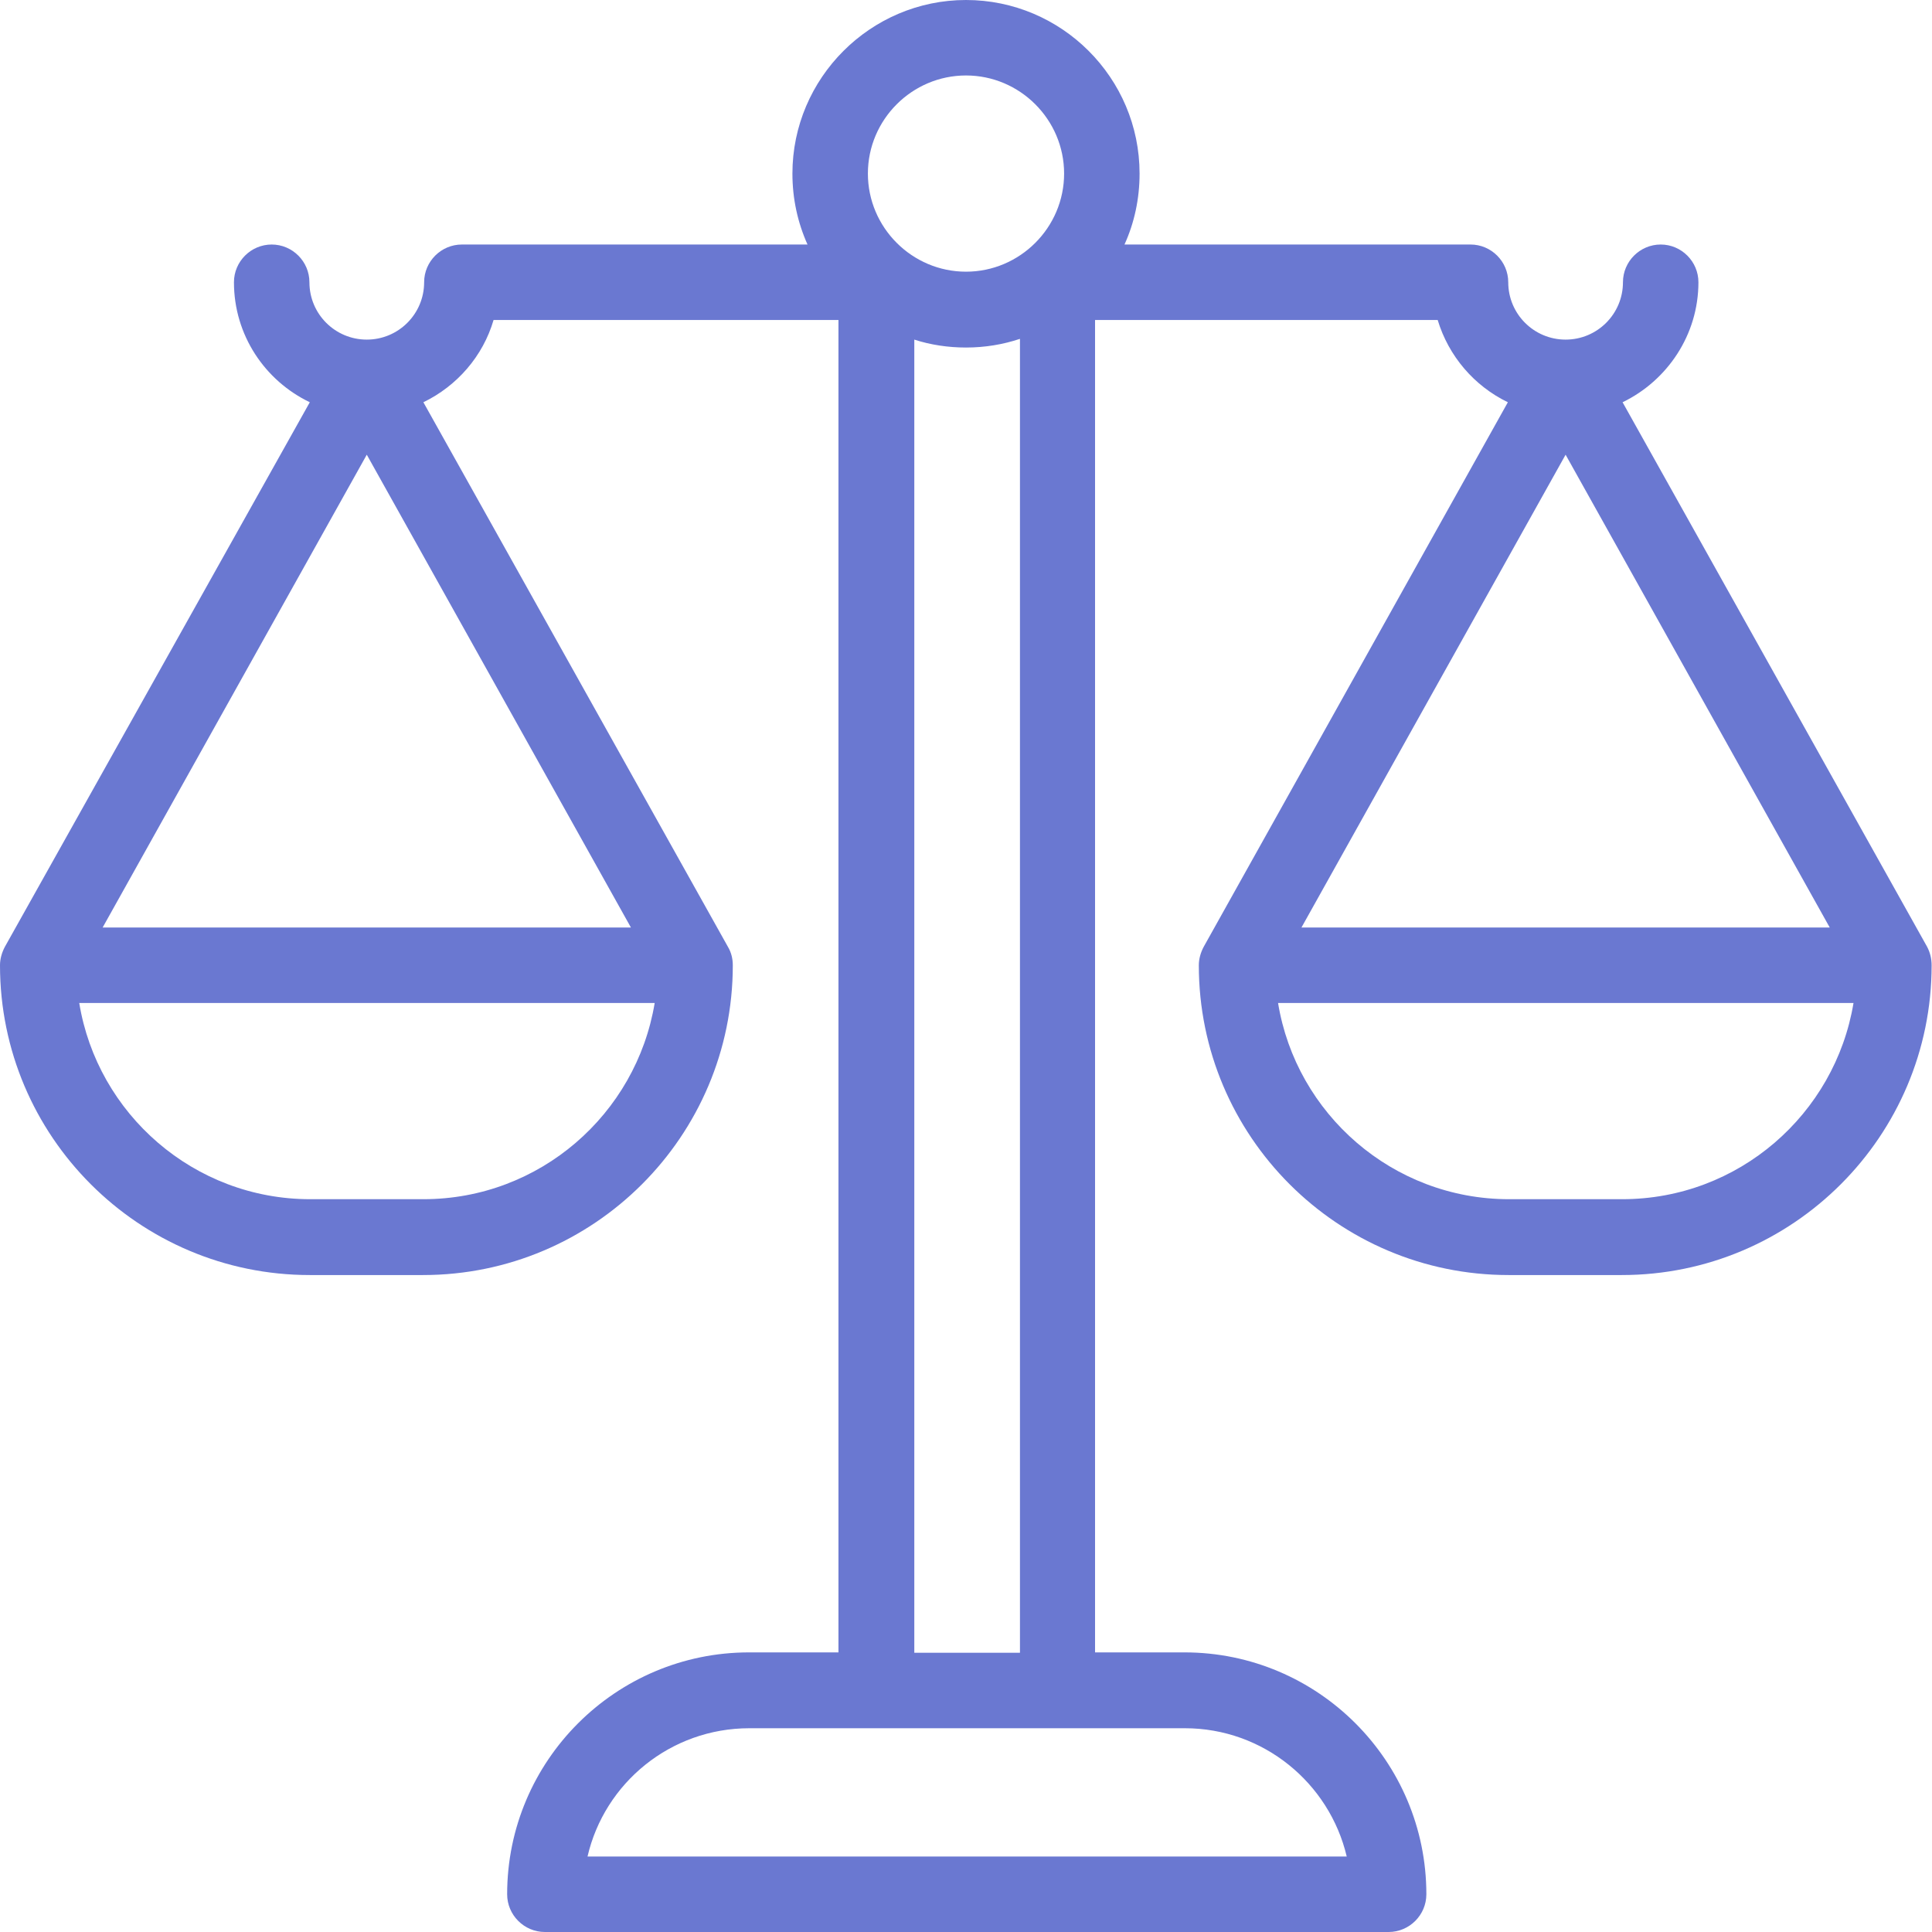 <?xml version="1.0" encoding="utf-8"?>
<!-- Generator: Adobe Illustrator 23.0.1, SVG Export Plug-In . SVG Version: 6.00 Build 0)  -->
<svg version="1.1" id="Capa_1" xmlns="http://www.w3.org/2000/svg" xmlns:xlink="http://www.w3.org/1999/xlink" x="0px" y="0px"
	 viewBox="0 0 512 512" style="enable-background:new 0 0 512 512;" xml:space="preserve">
<style type="text/css">
	.st0{fill:#6A78D1;}
</style>
<g>
	<path id="XMLID_787_" class="st0" d="M510.7,250.9L430,106.6c11.8-5.7,20.1-17.8,20.1-31.8c0-5.5-4.5-10-10-10s-10,4.5-10,10
		c0,8.4-6.8,15.2-15.2,15.2c-8.4,0-15.2-6.8-15.2-15.2c0-5.5-4.5-10-10-10H298c2.6-5.7,4-12.1,4-18.8c0-25.4-20.7-46-46-46
		s-46,20.7-46,46c0,6.7,1.4,13,4,18.8h-91.6c-5.5,0-10,4.5-10,10c0,8.4-6.8,15.2-15.2,15.2S82,83.2,82,74.8c0-5.5-4.5-10-10-10
		c-5.5,0-10,4.5-10,10c0,14,8.2,26.1,20.1,31.8L1.3,250.9c-0.8,1.5-1.3,3.2-1.3,4.9c0,45.3,36.8,82.1,82.1,82.1h30
		c45.3,0,82.1-36.8,82.1-82.1c0-1.7-0.4-3.4-1.3-4.9l-80.7-144.3c8.9-4.3,15.8-12.2,18.6-21.8h91.4v353.1h-23.7
		c-35.3,0-64.1,28.7-64.1,64.1c0,5.5,4.5,10,10,10H368c5.5,0,10-4.5,10-10c0-35.3-28.7-64.1-64.1-64.1h-23.7V84.8h90.8
		c2.9,9.6,9.7,17.5,18.6,21.8L319,250.9c-0.8,1.5-1.3,3.2-1.3,4.9c0,45.3,36.8,82.1,82.1,82.1h30c45.3,0,82.1-36.8,82.1-82.1
		C511.9,254.1,511.5,252.4,510.7,250.9L510.7,250.9z M97.2,120.5l70,125.3h-140L97.2,120.5z M112.2,317.8h-30
		c-30.8,0-56.4-22.6-61.2-52h152.5C168.6,295.3,143,317.8,112.2,317.8z M256,20c14.3,0,26,11.7,26,26s-11.7,26-26,26
		c-14.3,0-26-11.7-26-26S241.7,20,256,20z M356.9,492H155.7c4.5-19.5,22-34,42.9-34H314C334.8,458,352.3,472.5,356.9,492z
		 M242.3,437.9V90c4.3,1.4,9,2.1,13.7,2.1c5,0,9.8-0.8,14.3-2.3v348.2H242.3z M484.9,245.8h-140l70-125.3L484.9,245.8z M429.9,317.8
		h-30c-30.8,0-56.4-22.6-61.2-52h152.5C486.3,295.3,460.7,317.8,429.9,317.8z"/>
</g>
</svg>
